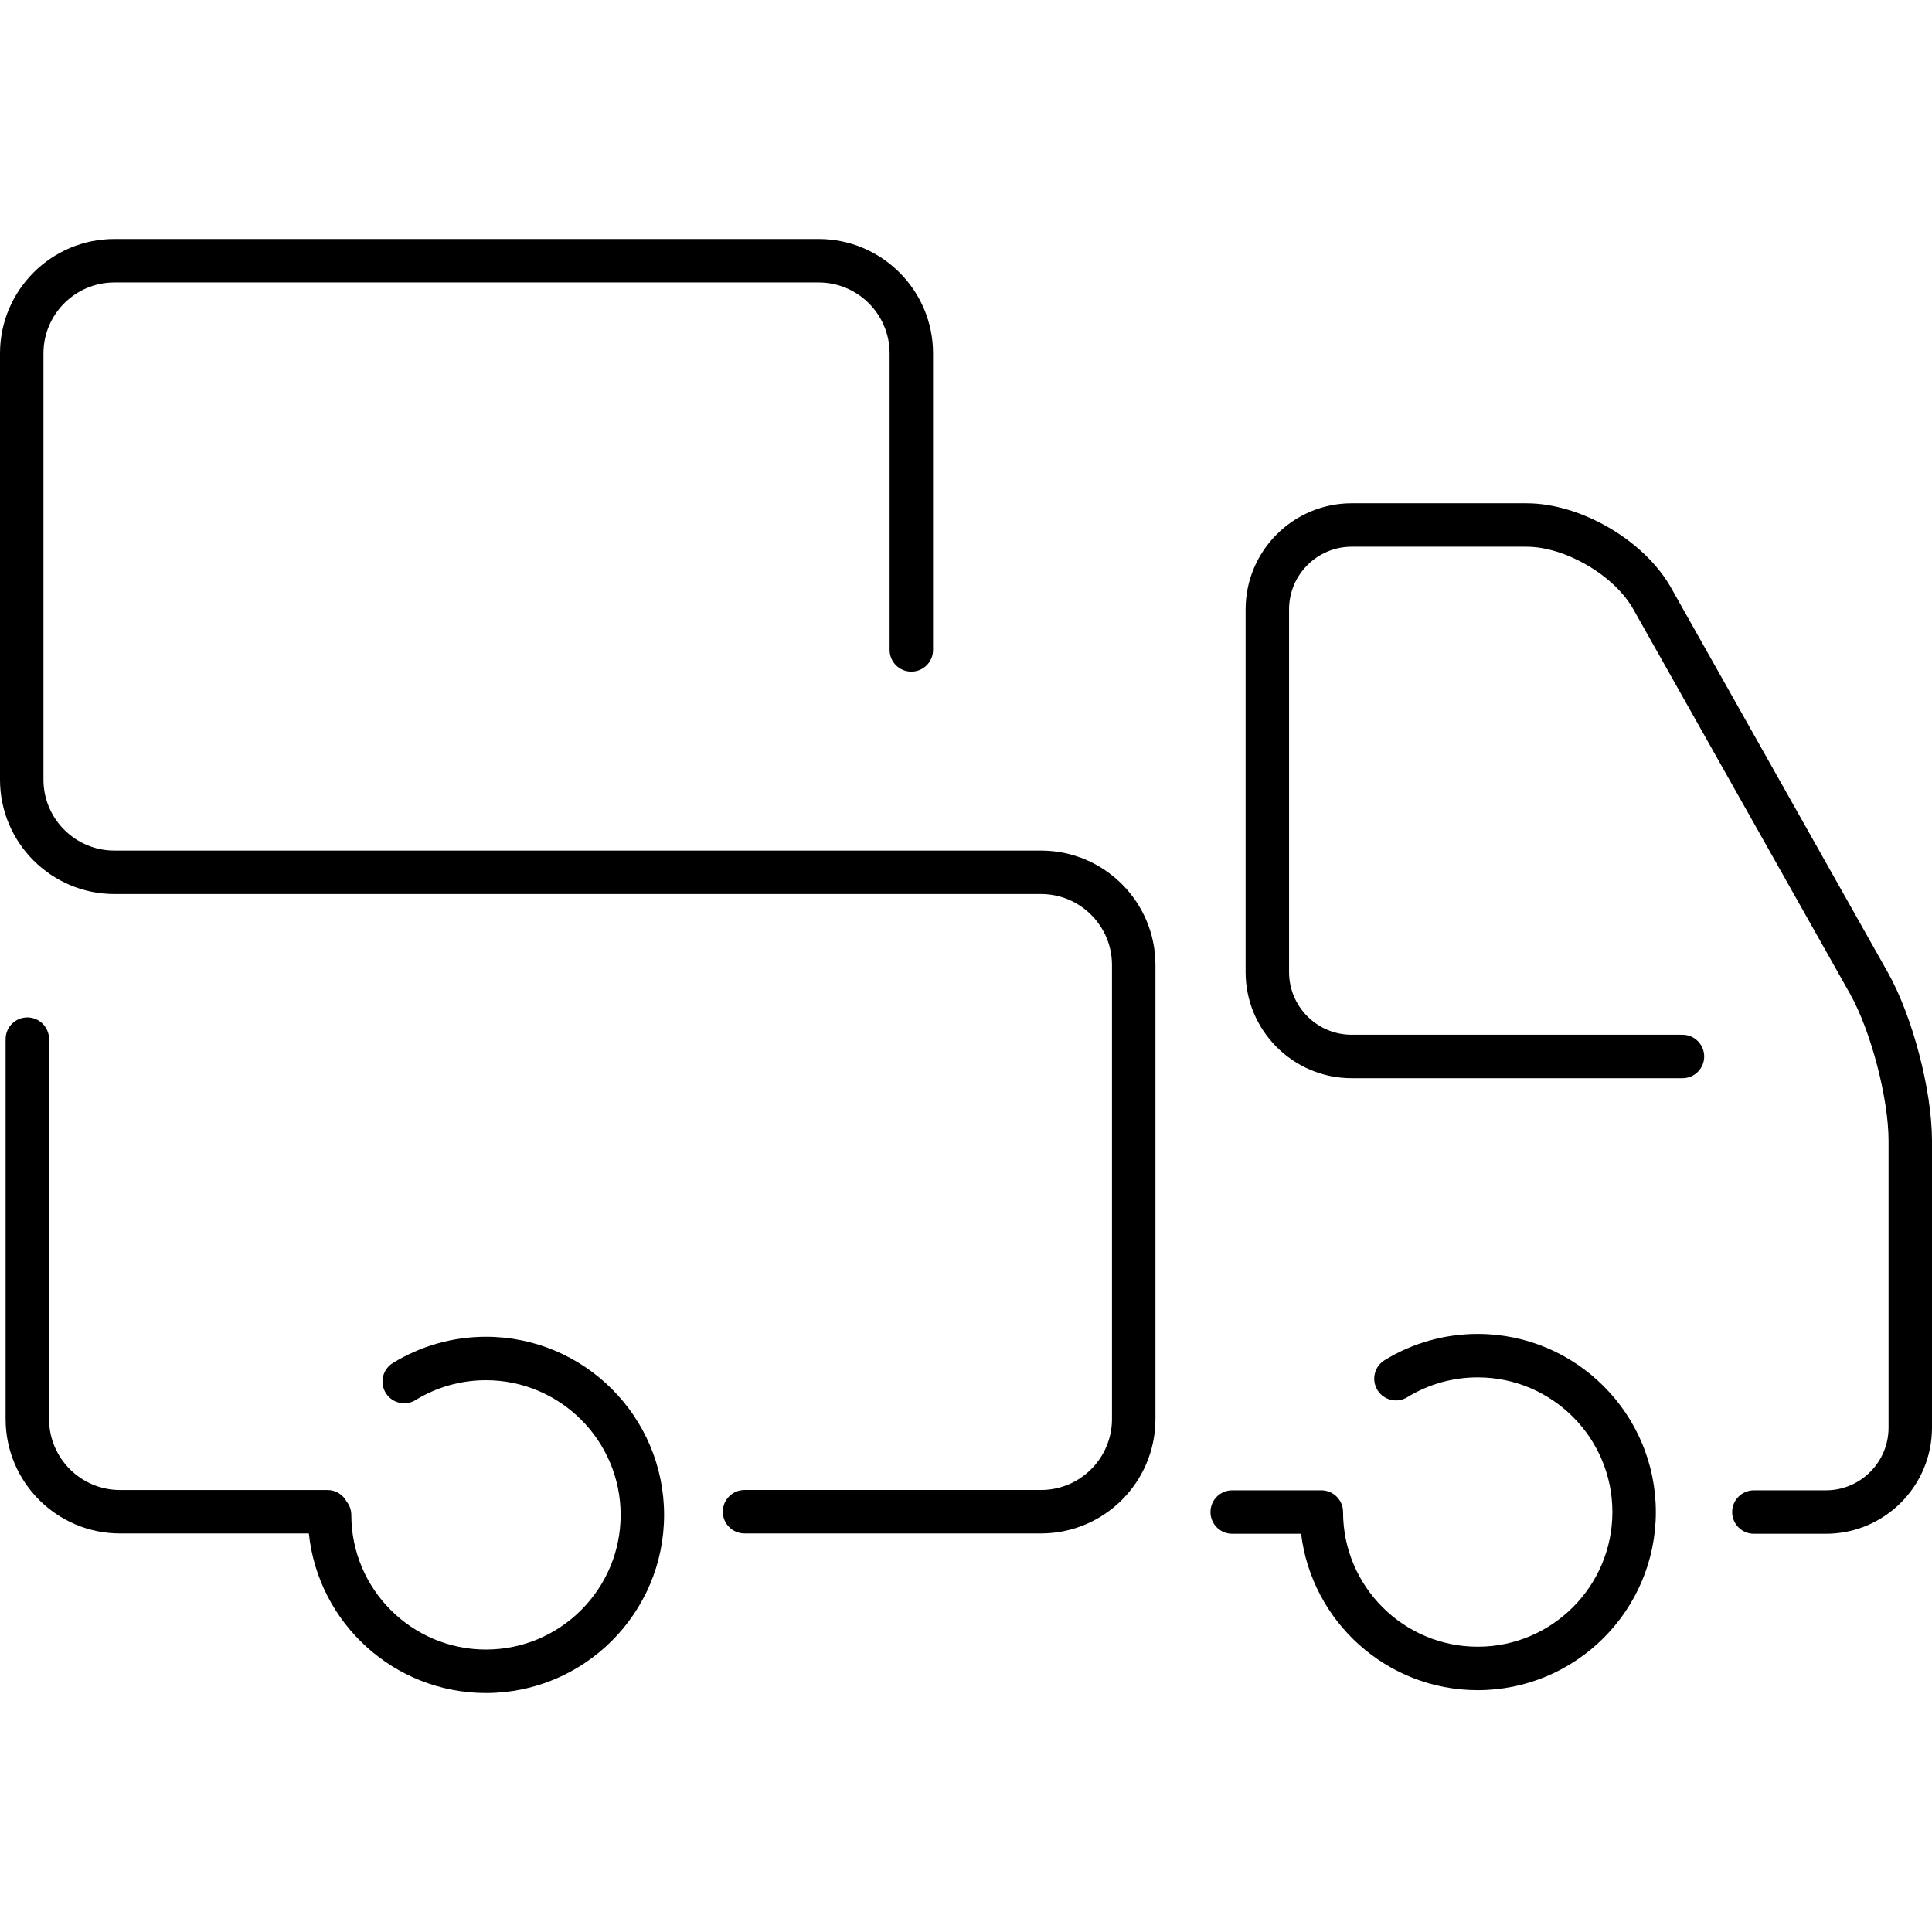<?xml version="1.0" encoding="iso-8859-1"?>
<!-- Generator: Adobe Illustrator 16.0.0, SVG Export Plug-In . SVG Version: 6.00 Build 0)  -->
<!DOCTYPE svg PUBLIC "-//W3C//DTD SVG 1.1//EN" "http://www.w3.org/Graphics/SVG/1.1/DTD/svg11.dtd">
<svg version="1.1" id="Capa_1" xmlns="http://www.w3.org/2000/svg" xmlns:xlink="http://www.w3.org/1999/xlink" x="0px" y="0px"
	 width="378.16px" height="378.16px" viewBox="0 0 378.16 378.16" style="enable-background:new 0 0 378.16 378.16;"
	 xml:space="preserve">
<g>
	<g>
		<path d="M357.396,300.212h-14.1c-2.348,0-4.252-1.904-4.252-4.252c0-2.349,1.904-4.253,4.252-4.253h14.1
			c6.76,0,12.26-5.499,12.26-12.261v-56.144c0-8.348-3.461-21.542-7.559-28.812l-42.408-75.259
			c-3.732-6.627-13.311-12.222-20.914-12.222h-34.201c-6.76,0-12.26,5.499-12.26,12.261v71.006c0,6.76,5.498,12.261,12.26,12.261
			h64.746c2.35,0,4.252,1.904,4.252,4.253c0,2.348-1.902,4.252-4.252,4.252h-64.746c-11.449,0-20.764-9.314-20.764-20.765v-71.005
			c0-11.45,9.314-20.766,20.764-20.766h34.201c10.652,0,23.094,7.271,28.32,16.552l42.408,75.257
			c4.854,8.61,8.656,23.101,8.656,32.988v56.146C378.16,290.897,368.846,300.212,357.396,300.212z"/>
	</g>
	<path d="M289.242,261.097c-6.455,0-12.76,1.778-18.232,5.141c-2,1.229-2.625,3.847-1.396,5.848c1.232,2.002,3.85,2.626,5.85,1.396
		c4.133-2.539,8.896-3.882,13.779-3.882c14.533,0,26.359,11.825,26.359,26.359s-11.826,26.359-26.359,26.359
		c-14.535,0-26.359-11.825-26.359-26.359c0-2.349-1.904-4.253-4.252-4.253h-17.447c-2.348,0-4.252,1.904-4.252,4.253
		s1.904,4.253,4.252,4.253h13.484c2.105,17.222,16.795,30.611,34.574,30.611c19.223,0,34.863-15.639,34.863-34.862
		C324.107,276.736,308.467,261.097,289.242,261.097z"/>
	<g>
		<path d="M203.771,300.147h-58.042c-2.349,0-4.252-1.904-4.252-4.253c0-2.348,1.904-4.252,4.252-4.252h58.04
			c7.656,0,13.885-6.229,13.885-13.886v-88.876c0-7.657-6.229-13.886-13.885-13.886H22.391C10.044,174.995,0,164.952,0,152.605
			V69.17c0-12.347,10.044-22.391,22.391-22.391h137.849c12.347,0,22.39,10.044,22.39,22.391v58.041c0,2.348-1.904,4.252-4.252,4.252
			s-4.252-1.904-4.252-4.252V69.17c0-7.657-6.229-13.885-13.885-13.885H22.391c-7.657,0-13.886,6.228-13.886,13.885v83.435
			c0,7.657,6.229,13.885,13.886,13.885H203.77c12.348,0,22.391,10.044,22.391,22.391v88.876
			C226.16,290.104,216.117,300.147,203.771,300.147z"/>
	</g>
	<path d="M95.122,261.652c-6.458,0-12.761,1.778-18.23,5.143c-2,1.231-2.623,3.849-1.394,5.85c1.233,2.002,3.851,2.626,5.851,1.394
		c4.127-2.539,8.89-3.88,13.773-3.88c14.536,0,26.36,11.825,26.36,26.359s-11.826,26.357-26.36,26.357
		c-14.534,0-26.358-11.823-26.358-26.357c0-0.988-0.352-1.887-0.916-2.609c-0.717-1.341-2.112-2.264-3.739-2.264H23.487
		c-7.657,0-13.885-6.229-13.885-13.886v-74.365c0-2.348-1.904-4.252-4.253-4.252c-2.348,0-4.252,1.904-4.252,4.252v74.365
		c0,12.347,10.044,22.391,22.391,22.391h36.965c1.822,17.522,16.674,31.231,34.67,31.231c19.224,0,34.863-15.64,34.863-34.863
		C129.985,277.292,114.346,261.652,95.122,261.652z"/>
</g>
<g>
</g>
<g>
</g>
<g>
</g>
<g>
</g>
<g>
</g>
<g>
</g>
<g>
</g>
<g>
</g>
<g>
</g>
<g>
</g>
<g>
</g>
<g>
</g>
<g>
</g>
<g>
</g>
<g>
</g>
</svg>
